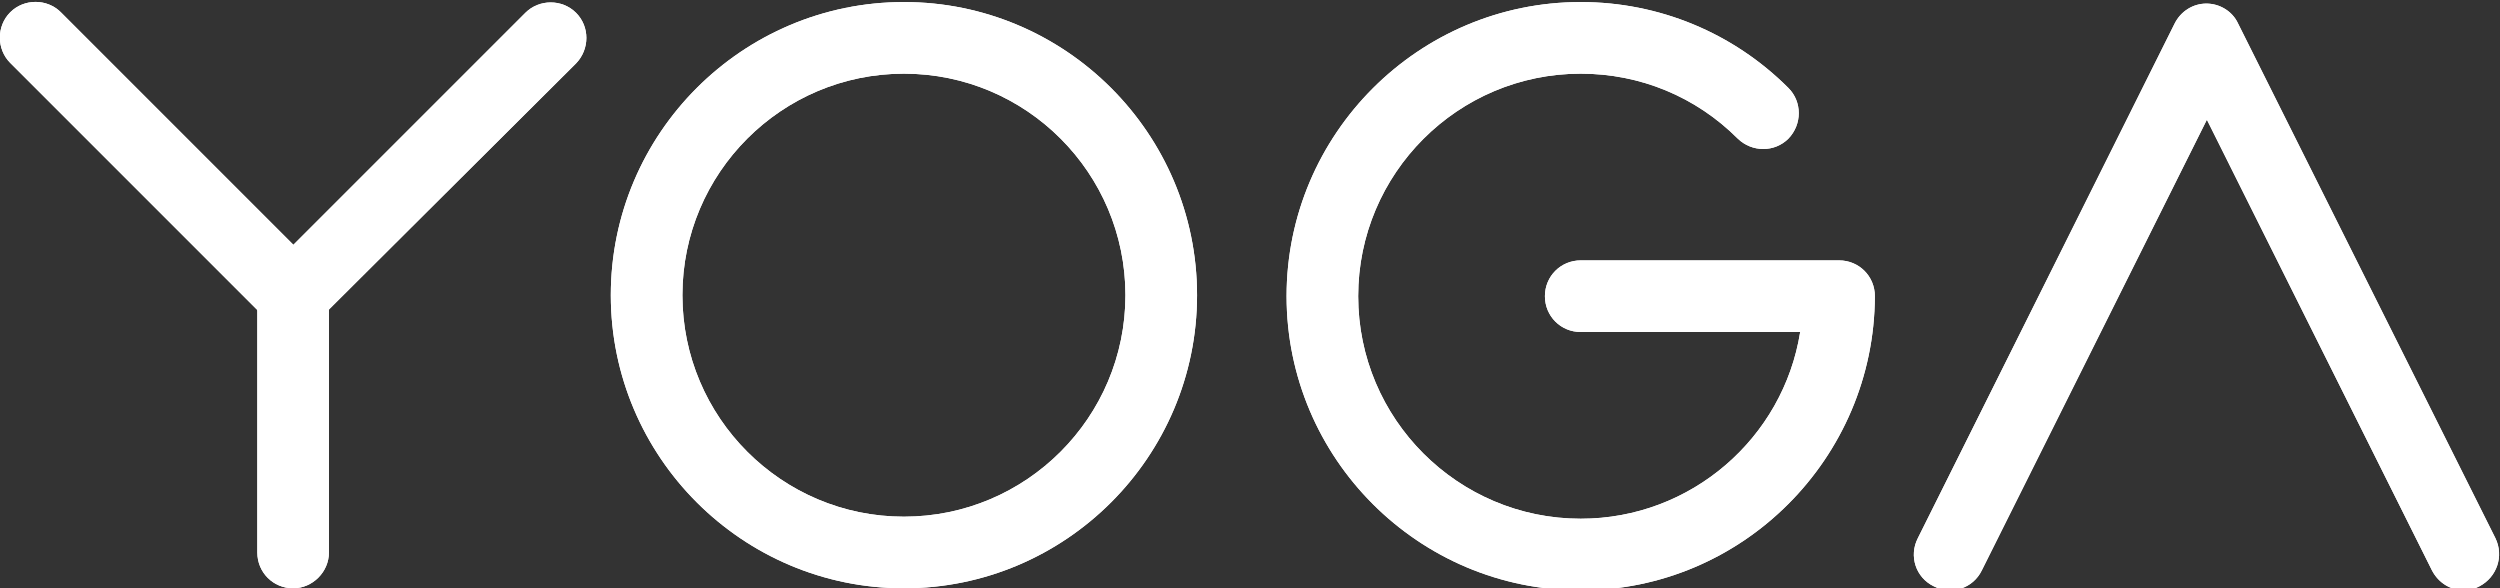 <?xml version="1.0" encoding="utf-8"?>
<!-- Generator: Adobe Illustrator 19.2.0, SVG Export Plug-In . SVG Version: 6.00 Build 0)  -->
<svg version="1.1" id="Layer_1" xmlns="http://www.w3.org/2000/svg" xmlns:xlink="http://www.w3.org/1999/xlink" x="0px" y="0px"
	 viewBox="0 0 488.7 115" style="enable-background:new 0 0 488.7 115;" xml:space="preserve">
<rect x="0" y="0" width="488.7" height="115" fill="#333333" stroke="none"/>
<style type="text/css">
	.st0{fill:#FFFFFF;}
</style>
<path class="st0" d="M57.3,64.7c-1.8,0-3.6-0.7-4.9-2c-2.7-2.7-2.7-7.2,0-9.9l50.3-50.3c2.7-2.7,7.2-2.7,9.9,0
	c2.7,2.7,2.7,7.1,0,9.9L62.2,62.6C60.9,64,59.1,64.7,57.3,64.7"/>
<path class="st0" d="M57.3,64.7c-1.8,0-3.6-0.7-4.9-2c-2.7-2.7-2.7-7.2,0-9.9l50.3-50.3c2.7-2.7,7.2-2.7,9.9,0
	c2.7,2.7,2.7,7.1,0,9.9L62.2,62.6C60.9,64,59.1,64.7,57.3,64.7z"/>
<path class="st0" d="M57.3,64.7c-1.8,0-3.6-0.7-4.9-2L2,12.3c-2.7-2.7-2.7-7.2,0-9.9s7.2-2.7,9.9,0l50.3,50.3c2.7,2.7,2.7,7.1,0,9.9
	C60.9,64,59.1,64.7,57.3,64.7"/>
<path class="st0" d="M57.3,64.7c-1.8,0-3.6-0.7-4.9-2L2,12.3c-2.7-2.7-2.7-7.2,0-9.9s7.2-2.7,9.9,0l50.3,50.3c2.7,2.7,2.7,7.1,0,9.9
	C60.9,64,59.1,64.7,57.3,64.7z"/>
<path class="st0" d="M481.7,115.4c-2.6,0-5-1.4-6.3-3.9l-44-88.1l-44,88.1c-1.7,3.5-5.9,4.9-9.4,3.1c-3.5-1.7-4.9-5.9-3.1-9.4
	L425.1,4.6c1.2-2.4,3.6-3.9,6.2-3.9s5.1,1.5,6.2,3.9l50.3,100.6c1.7,3.5,0.3,7.6-3.1,9.4C483.8,115.1,482.7,115.4,481.7,115.4"/>
<path class="st0" d="M481.7,115.4c-2.6,0-5-1.4-6.3-3.9l-44-88.1l-44,88.1c-1.7,3.5-5.9,4.9-9.4,3.1c-3.5-1.7-4.9-5.9-3.1-9.4
	L425.1,4.6c1.2-2.4,3.6-3.9,6.2-3.9s5.1,1.5,6.2,3.9l50.3,100.6c1.7,3.5,0.3,7.6-3.1,9.4C483.8,115.1,482.7,115.4,481.7,115.4z"/>
<path class="st0" d="M57.3,115c-3.9,0-7-3.1-7-7V57.7c0-3.9,3.1-7,7-7s7,3.1,7,7V108C64.3,111.8,61.1,115,57.3,115"/>
<path class="st0" d="M57.3,115c-3.9,0-7-3.1-7-7V57.7c0-3.9,3.1-7,7-7s7,3.1,7,7V108C64.3,111.8,61.1,115,57.3,115z"/>
<path class="st0" d="M176.7,115c-31.6,0-57.3-25.7-57.3-57.3s25.7-57.3,57.3-57.3S234,26.1,234,57.7S208.3,115,176.7,115
	 M176.7,14.4c-23.9,0-43.3,19.4-43.3,43.3s19.4,43.3,43.3,43.3S220,81.6,220,57.7S200.6,14.4,176.7,14.4"/>
<path class="st0" d="M176.7,115c-31.6,0-57.3-25.7-57.3-57.3s25.7-57.3,57.3-57.3S234,26.1,234,57.7S208.3,115,176.7,115z
	 M176.7,14.4c-23.9,0-43.3,19.4-43.3,43.3s19.4,43.3,43.3,43.3S220,81.6,220,57.7S200.6,14.4,176.7,14.4z"/>
<path class="st0" d="M309,115.4c-31.7,0-57.5-25.8-57.5-57.5S277.3,0.4,309,0.4c15.3,0,29.8,6,40.6,16.8c2.7,2.7,2.7,7.1,0,9.9
	c-2.7,2.7-7.1,2.7-9.9,0c-8.2-8.2-19.1-12.7-30.7-12.7c-24,0-43.5,19.5-43.5,43.5s19.5,43.5,43.5,43.5c21.6,0,39.6-15.8,42.9-36.5
	H309c-3.9,0-7-3.1-7-7s3.1-7,7-7h50.5c3.9,0,7,3.1,7,7C366.4,89.6,340.6,115.4,309,115.4"/>
<path class="st0" d="M309,115.4c-31.7,0-57.5-25.8-57.5-57.5S277.3,0.4,309,0.4c15.3,0,29.8,6,40.6,16.8c2.7,2.7,2.7,7.1,0,9.9
	c-2.7,2.7-7.1,2.7-9.9,0c-8.2-8.2-19.1-12.7-30.7-12.7c-24,0-43.5,19.5-43.5,43.5s19.5,43.5,43.5,43.5c21.6,0,39.6-15.8,42.9-36.5
	H309c-3.9,0-7-3.1-7-7s3.1-7,7-7h50.5c3.9,0,7,3.1,7,7C366.4,89.6,340.6,115.4,309,115.4z"/>
</svg>
